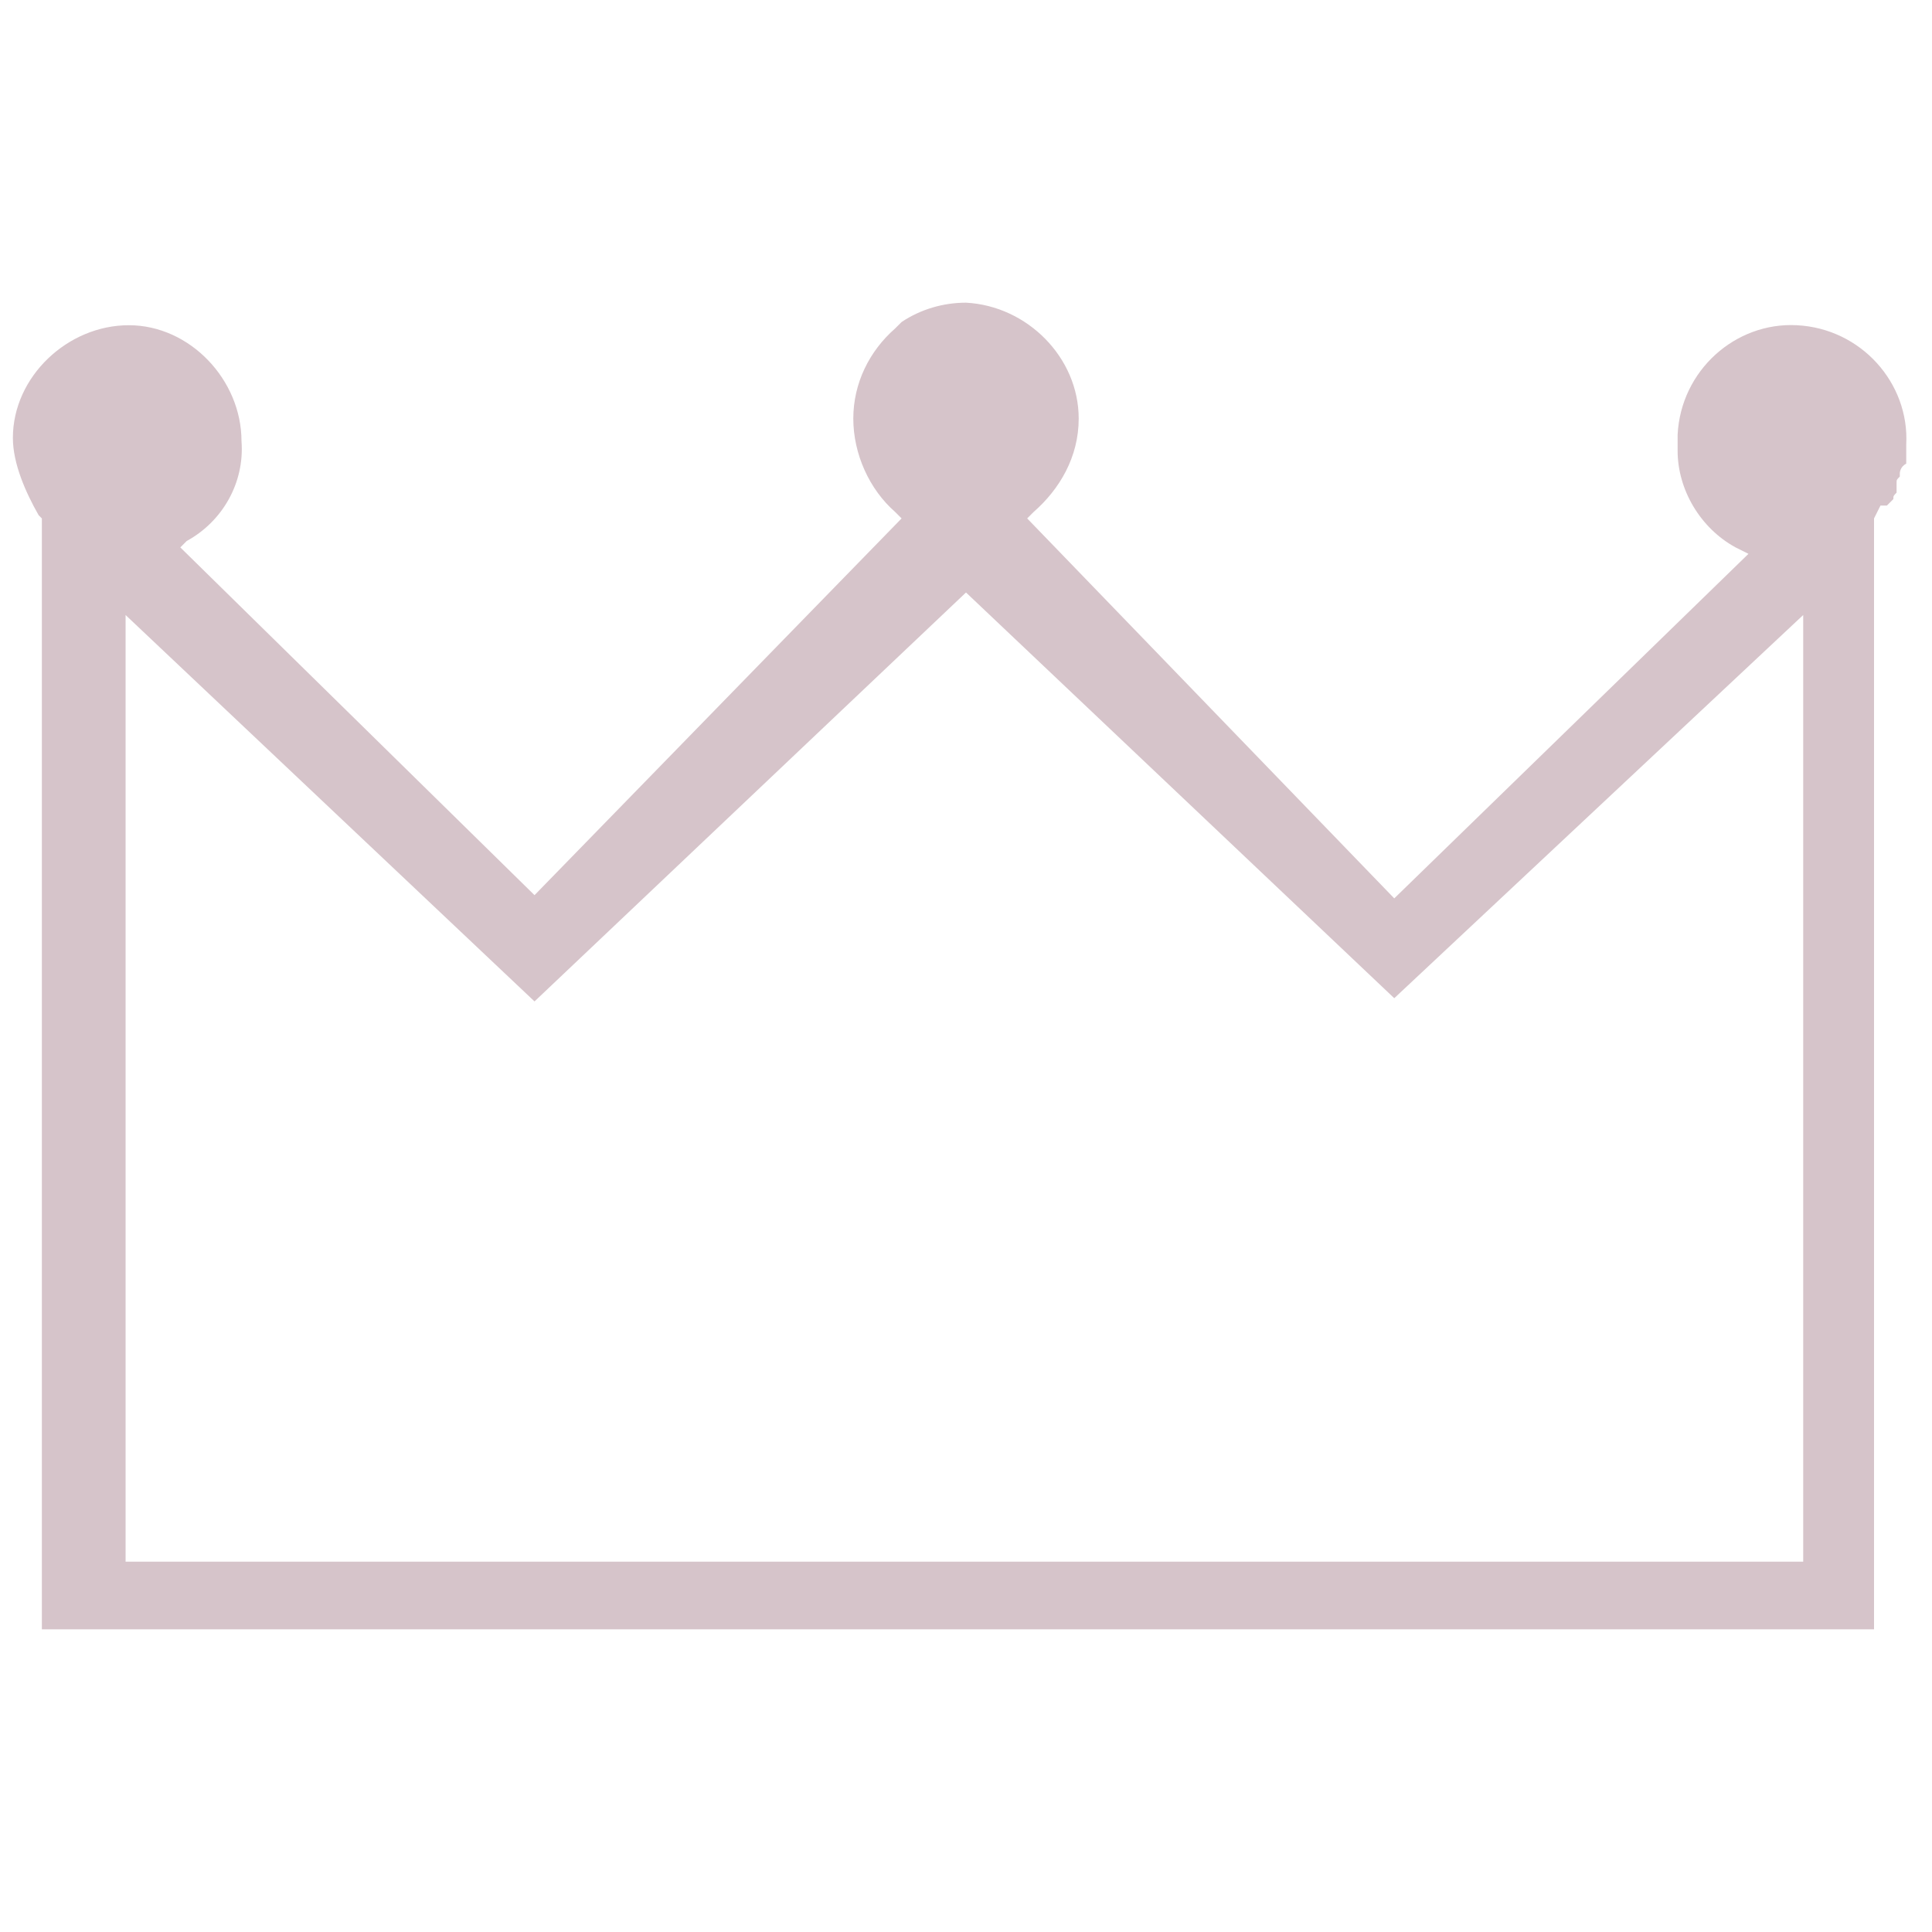 <?xml version="1.0" encoding="utf-8"?>
<!-- Generator: Adobe Illustrator 25.4.1, SVG Export Plug-In . SVG Version: 6.00 Build 0)  -->
<svg version="1.1" id="Layer_1" xmlns="http://www.w3.org/2000/svg" xmlns:xlink="http://www.w3.org/1999/xlink" x="0px" y="0px"
	 viewBox="0 0 60 60" style="enable-background:new 0 0 60 60;" xml:space="preserve">
<style type="text/css">
	.st0{fill:#D6C4CA;}
</style>
<path class="st0" d="M59.2,14.4c0-0.1,0-0.2,0-0.2c0-0.1,0-0.2,0-0.4c0.1-1.9-1.4-3.6-3.4-3.7c-1.9-0.1-3.6,1.4-3.7,3.4
	c0,0.1,0,0.2,0,0.4v0.1c0,1.2,0.7,2.4,1.8,3l0.4,0.2l-11,10.7L31.9,16.1l0.2-0.2c0.8-0.7,1.4-1.7,1.4-2.9c0-1.9-1.6-3.5-3.5-3.6
	c-0.7,0-1.4,0.2-2,0.6l-0.2,0.2c-0.8,0.7-1.3,1.7-1.3,2.8s0.5,2.2,1.3,2.9l0.2,0.2L16.6,27.8l-11-10.8l0.2-0.2
	c1.1-0.6,1.8-1.8,1.7-3.1c0-1.9-1.6-3.6-3.5-3.6s-3.6,1.6-3.6,3.5c0,0.8,0.4,1.7,0.8,2.4l0.1,0.1v34.5h56.9V16.1l0.1-0.2l0.1-0.2
	l0.2,0l0.1-0.1l0.1-0.1c0-0.1,0-0.1,0.1-0.2V15c0-0.1,0-0.1,0.1-0.2v-0.1C59,14.7,59,14.5,59.2,14.4l0.2,0.1L59.2,14.4z M56.1,48.5
	H3.9V19.1l12.7,12L30,18.4L43.3,31L56,19.1v29.4H56.1z"/>
</svg>
